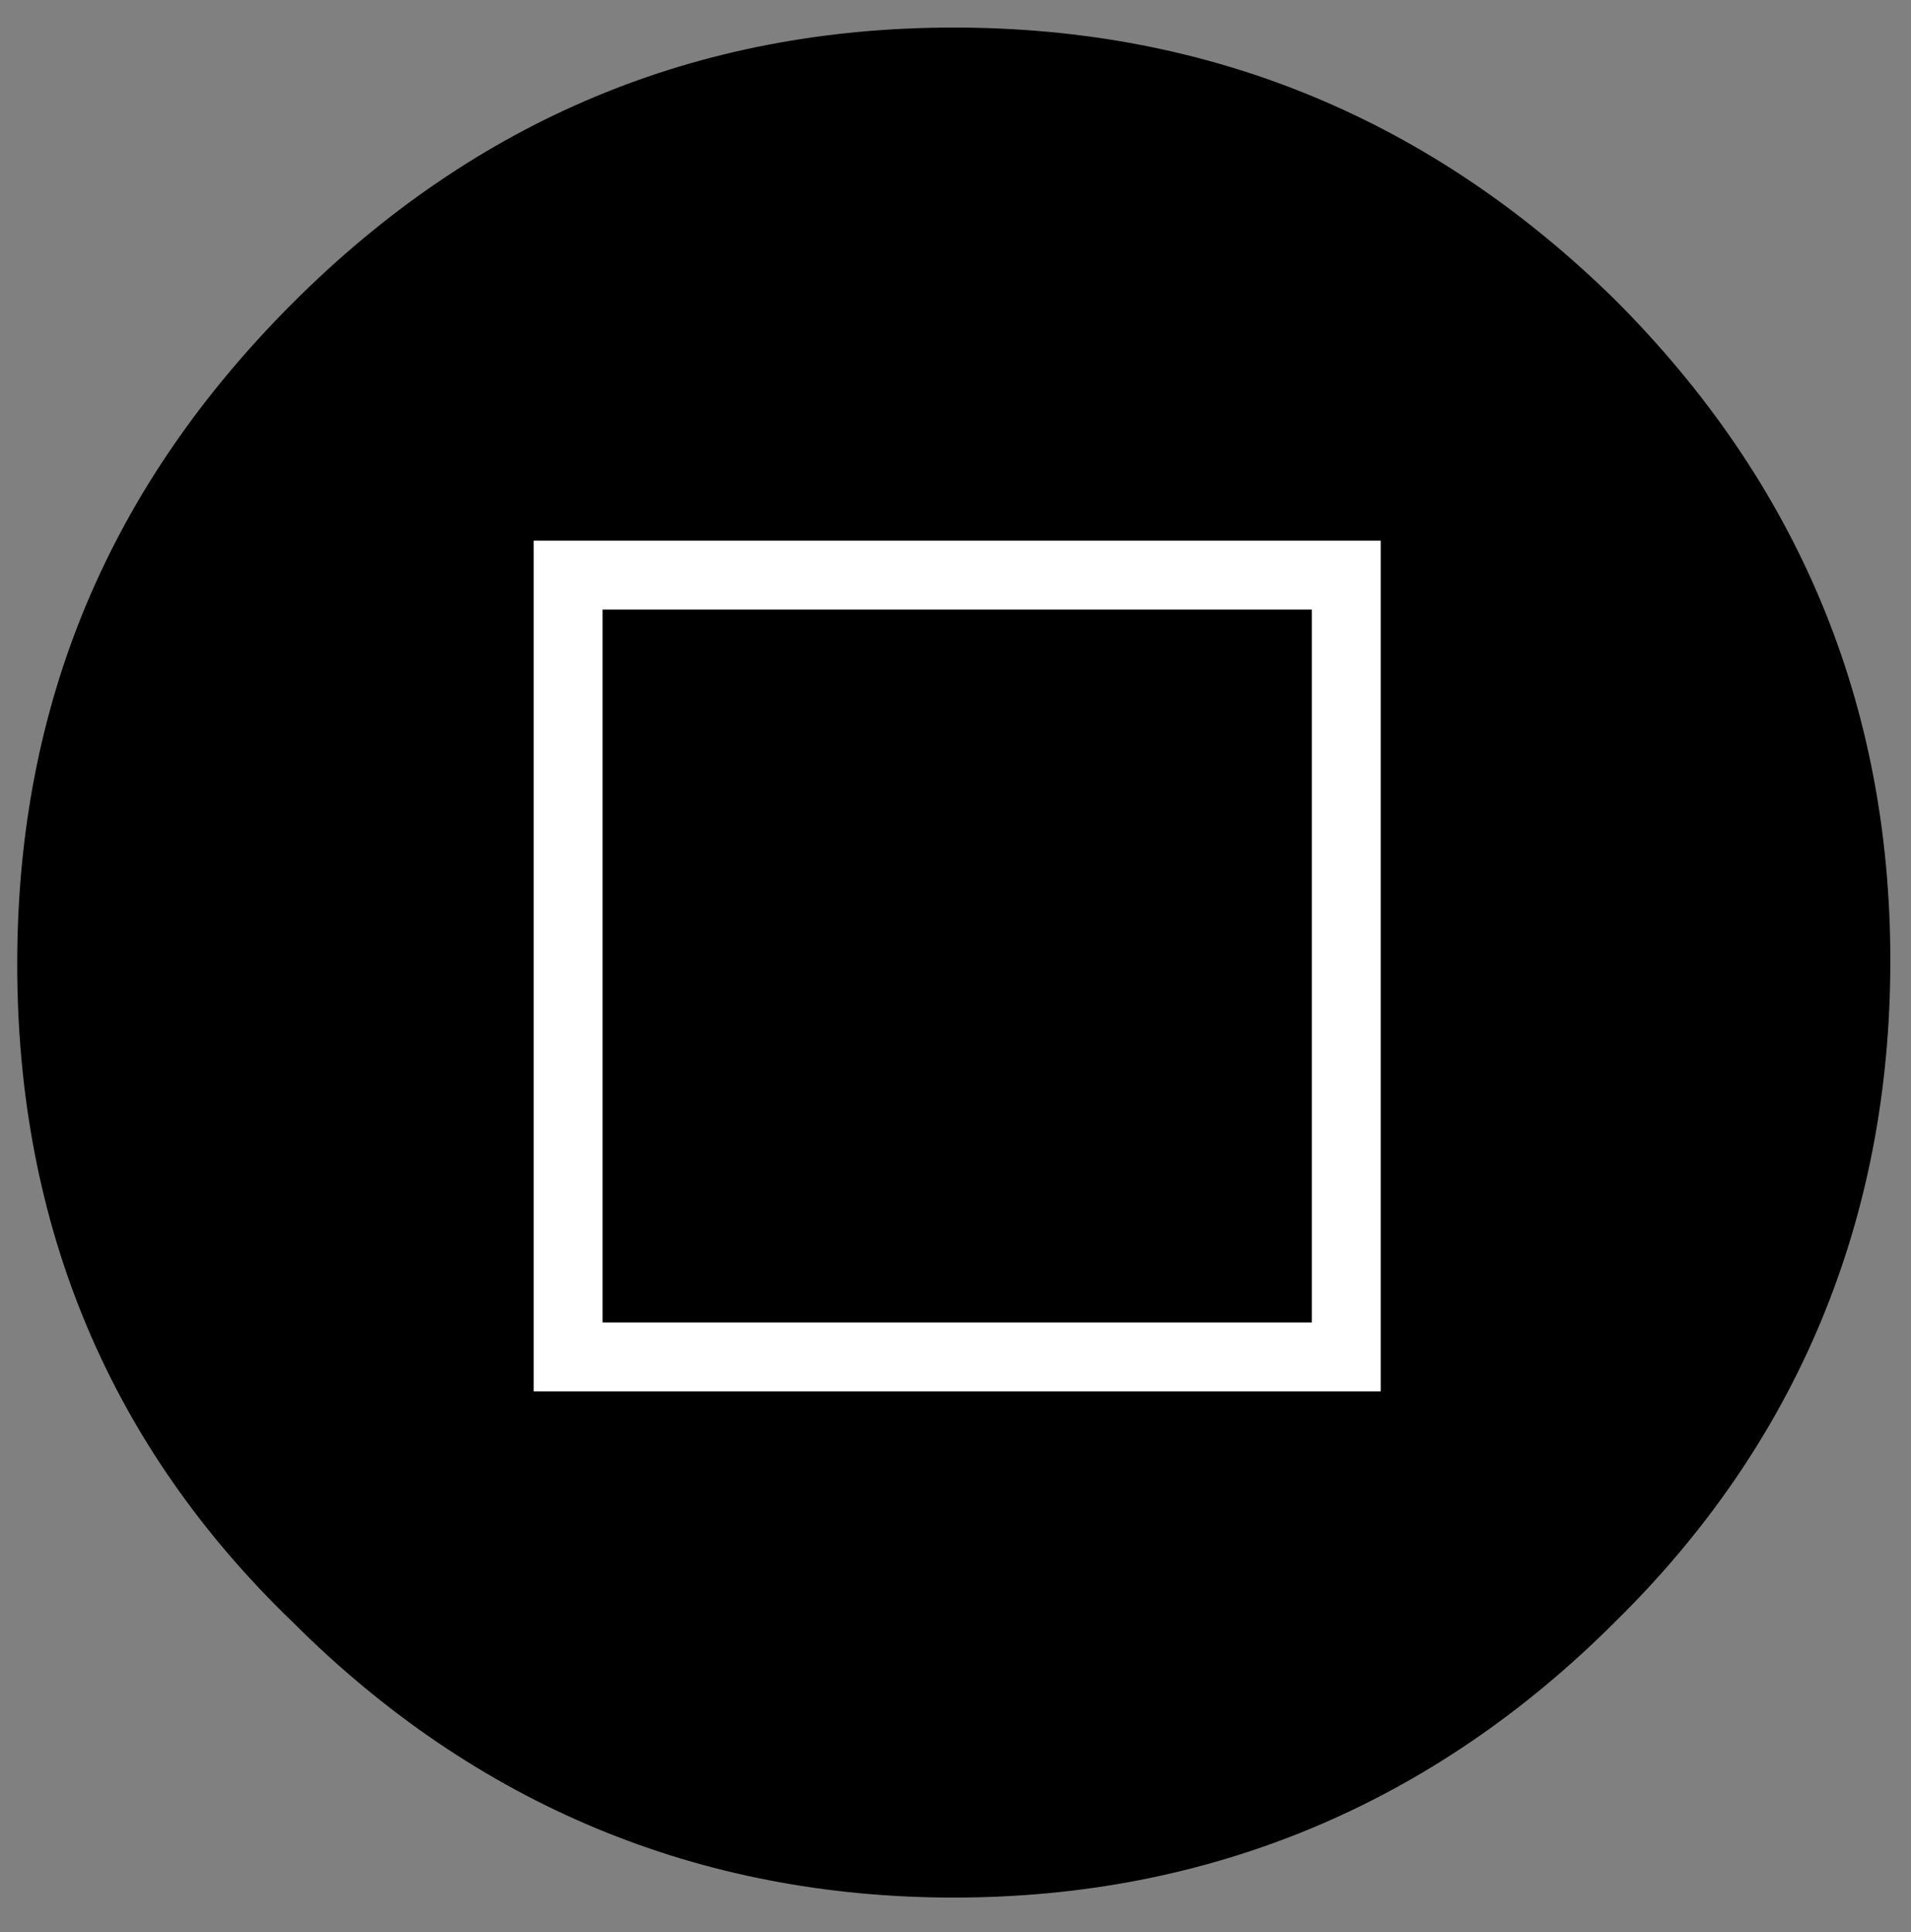 <?xml version="1.0" encoding="utf-8"?>
<!-- Generator: Adobe Illustrator 26.2.1, SVG Export Plug-In . SVG Version: 6.00 Build 0)  -->
<svg version="1.1" id="Capa_1" xmlns="http://www.w3.org/2000/svg" xmlns:xlink="http://www.w3.org/1999/xlink" x="0px" y="0px"
	 viewBox="0 0 55.5 56.1" style="enable-background:new 0 0 55.5 56.1;" xml:space="preserve">
<rect x="0" y="0" width="55.5" height="56.1" fill="#808080" stroke="none"/>
<style type="text/css">
	.st0{fill-rule:evenodd;clip-rule:evenodd;}
	.st1{fill:none;stroke:#FFFFFF;stroke-width:2;stroke-miterlimit:3;}
</style>
<path class="st0" d="M27.7,0.8c7.5,0,13.9,2.7,19.2,7.9c5.3,5.3,8,11.7,8,19.2s-2.7,14-8,19.2c-5.3,5.3-11.8,8-19.2,8
	s-13.9-2.7-19.2-8C3.2,42,0.5,35.6,0.5,28S3.2,14.1,8.5,8.8C13.8,3.5,20.2,0.8,27.7,0.8z"/>
<g>
	<rect x="16.5" y="16.7" class="st1" width="22.6" height="22.7"/>
</g>
</svg>
